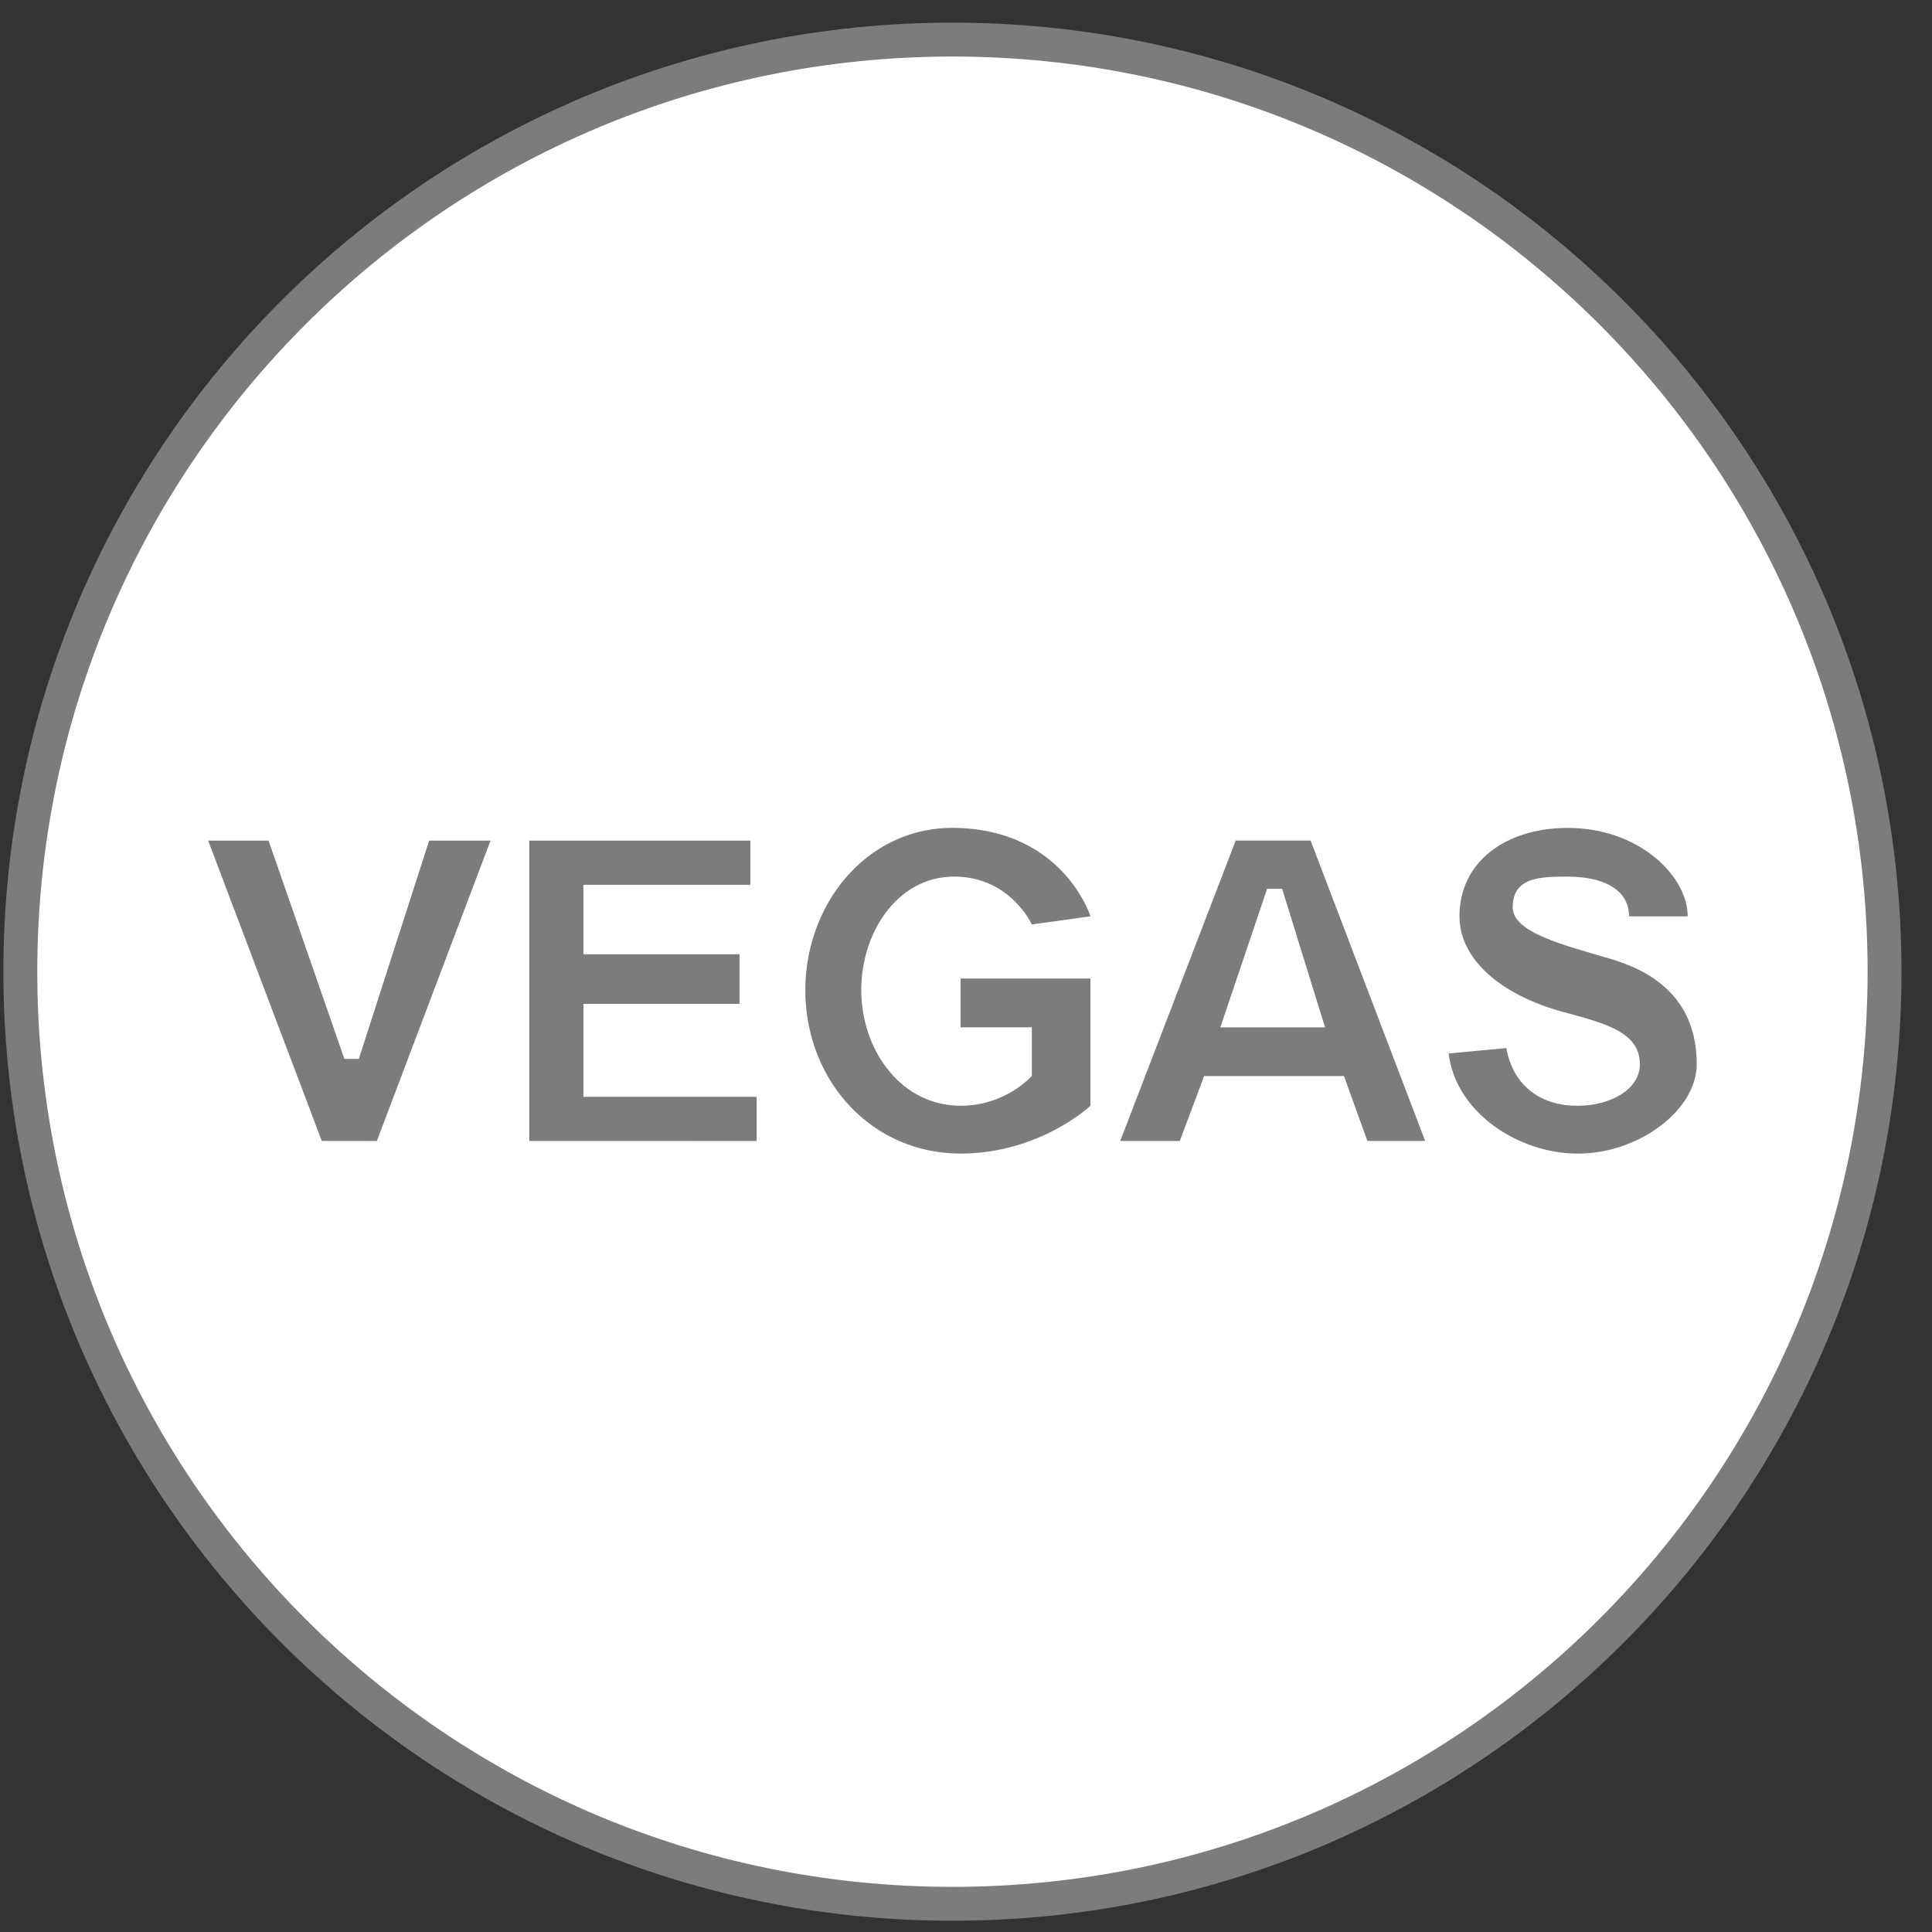 <svg xmlns="http://www.w3.org/2000/svg" width="57" height="57" fill="none" viewBox="0 0 57 57"><rect x="0" y="0" width="57" height="57" fill="#333333" stroke="none"/><g clip-path="url(#a)"><path fill="#fff" stroke="#7c7c7f" d="M28.1 1.168c15.187 0 27.5 12.312 27.5 27.5s-12.313 27.5-27.5 27.5c-15.188 0-27.5-12.312-27.5-27.5s12.312-27.5 27.5-27.5Z"/><path fill="#7c7c7f" d="M9.494 33.662 6.141 24.8h1.783l2.236 6.441h.426l2.076-6.441h1.81l-3.354 8.863zM15.616 33.662V24.8h6.521v1.304h-4.924v2.05h4.605v1.463h-4.605v2.742h5.11v1.304zM28.34 30.309V28.87h3.832v3.753s-1.49 1.411-3.833 1.411c-2.595 0-4.511-2.09-4.578-4.685-.067-2.61 1.78-4.957 4.392-4.924 3.22.041 4.019 2.609 4.019 2.609l-1.73.24s-.639-1.412-2.29-1.412c-1.731 0-2.803 1.756-2.74 3.487.06 1.714 1.212 3.272 2.927 3.274 1.331.002 2.103-.878 2.103-.878v-1.437zM36.457 24.799l-3.407 8.863h1.757l.719-1.916h4.125l.692 1.916h1.704l-3.38-8.863zM49.792 27.035h-1.73c0-.799-.772-1.172-1.81-1.172-.772 0-1.623 0-1.623.906 0 .745 1.517 1.117 2.874 1.517 1.105.325 2.556 1.064 2.556 3.114 0 1.33-1.677 2.635-3.514 2.635-1.73 0-3.593-1.198-3.806-2.954l1.703-.16c.187 1.064.959 1.703 2.103 1.703.958 0 1.837-.479 1.837-1.224 0-.958-1.035-1.21-2.263-1.544-1.863-.506-3.06-1.57-3.06-2.821 0-1.624 1.383-2.609 3.193-2.609 2.13 0 3.54 1.437 3.54 2.609"/><path fill="#fff" d="M39.094 30.311h-3.09l1.379-4.088h.444z"/></g><defs><clipPath id="a"><path fill="#fff" d="M.1.668h56v56H.1z"/></clipPath></defs></svg>